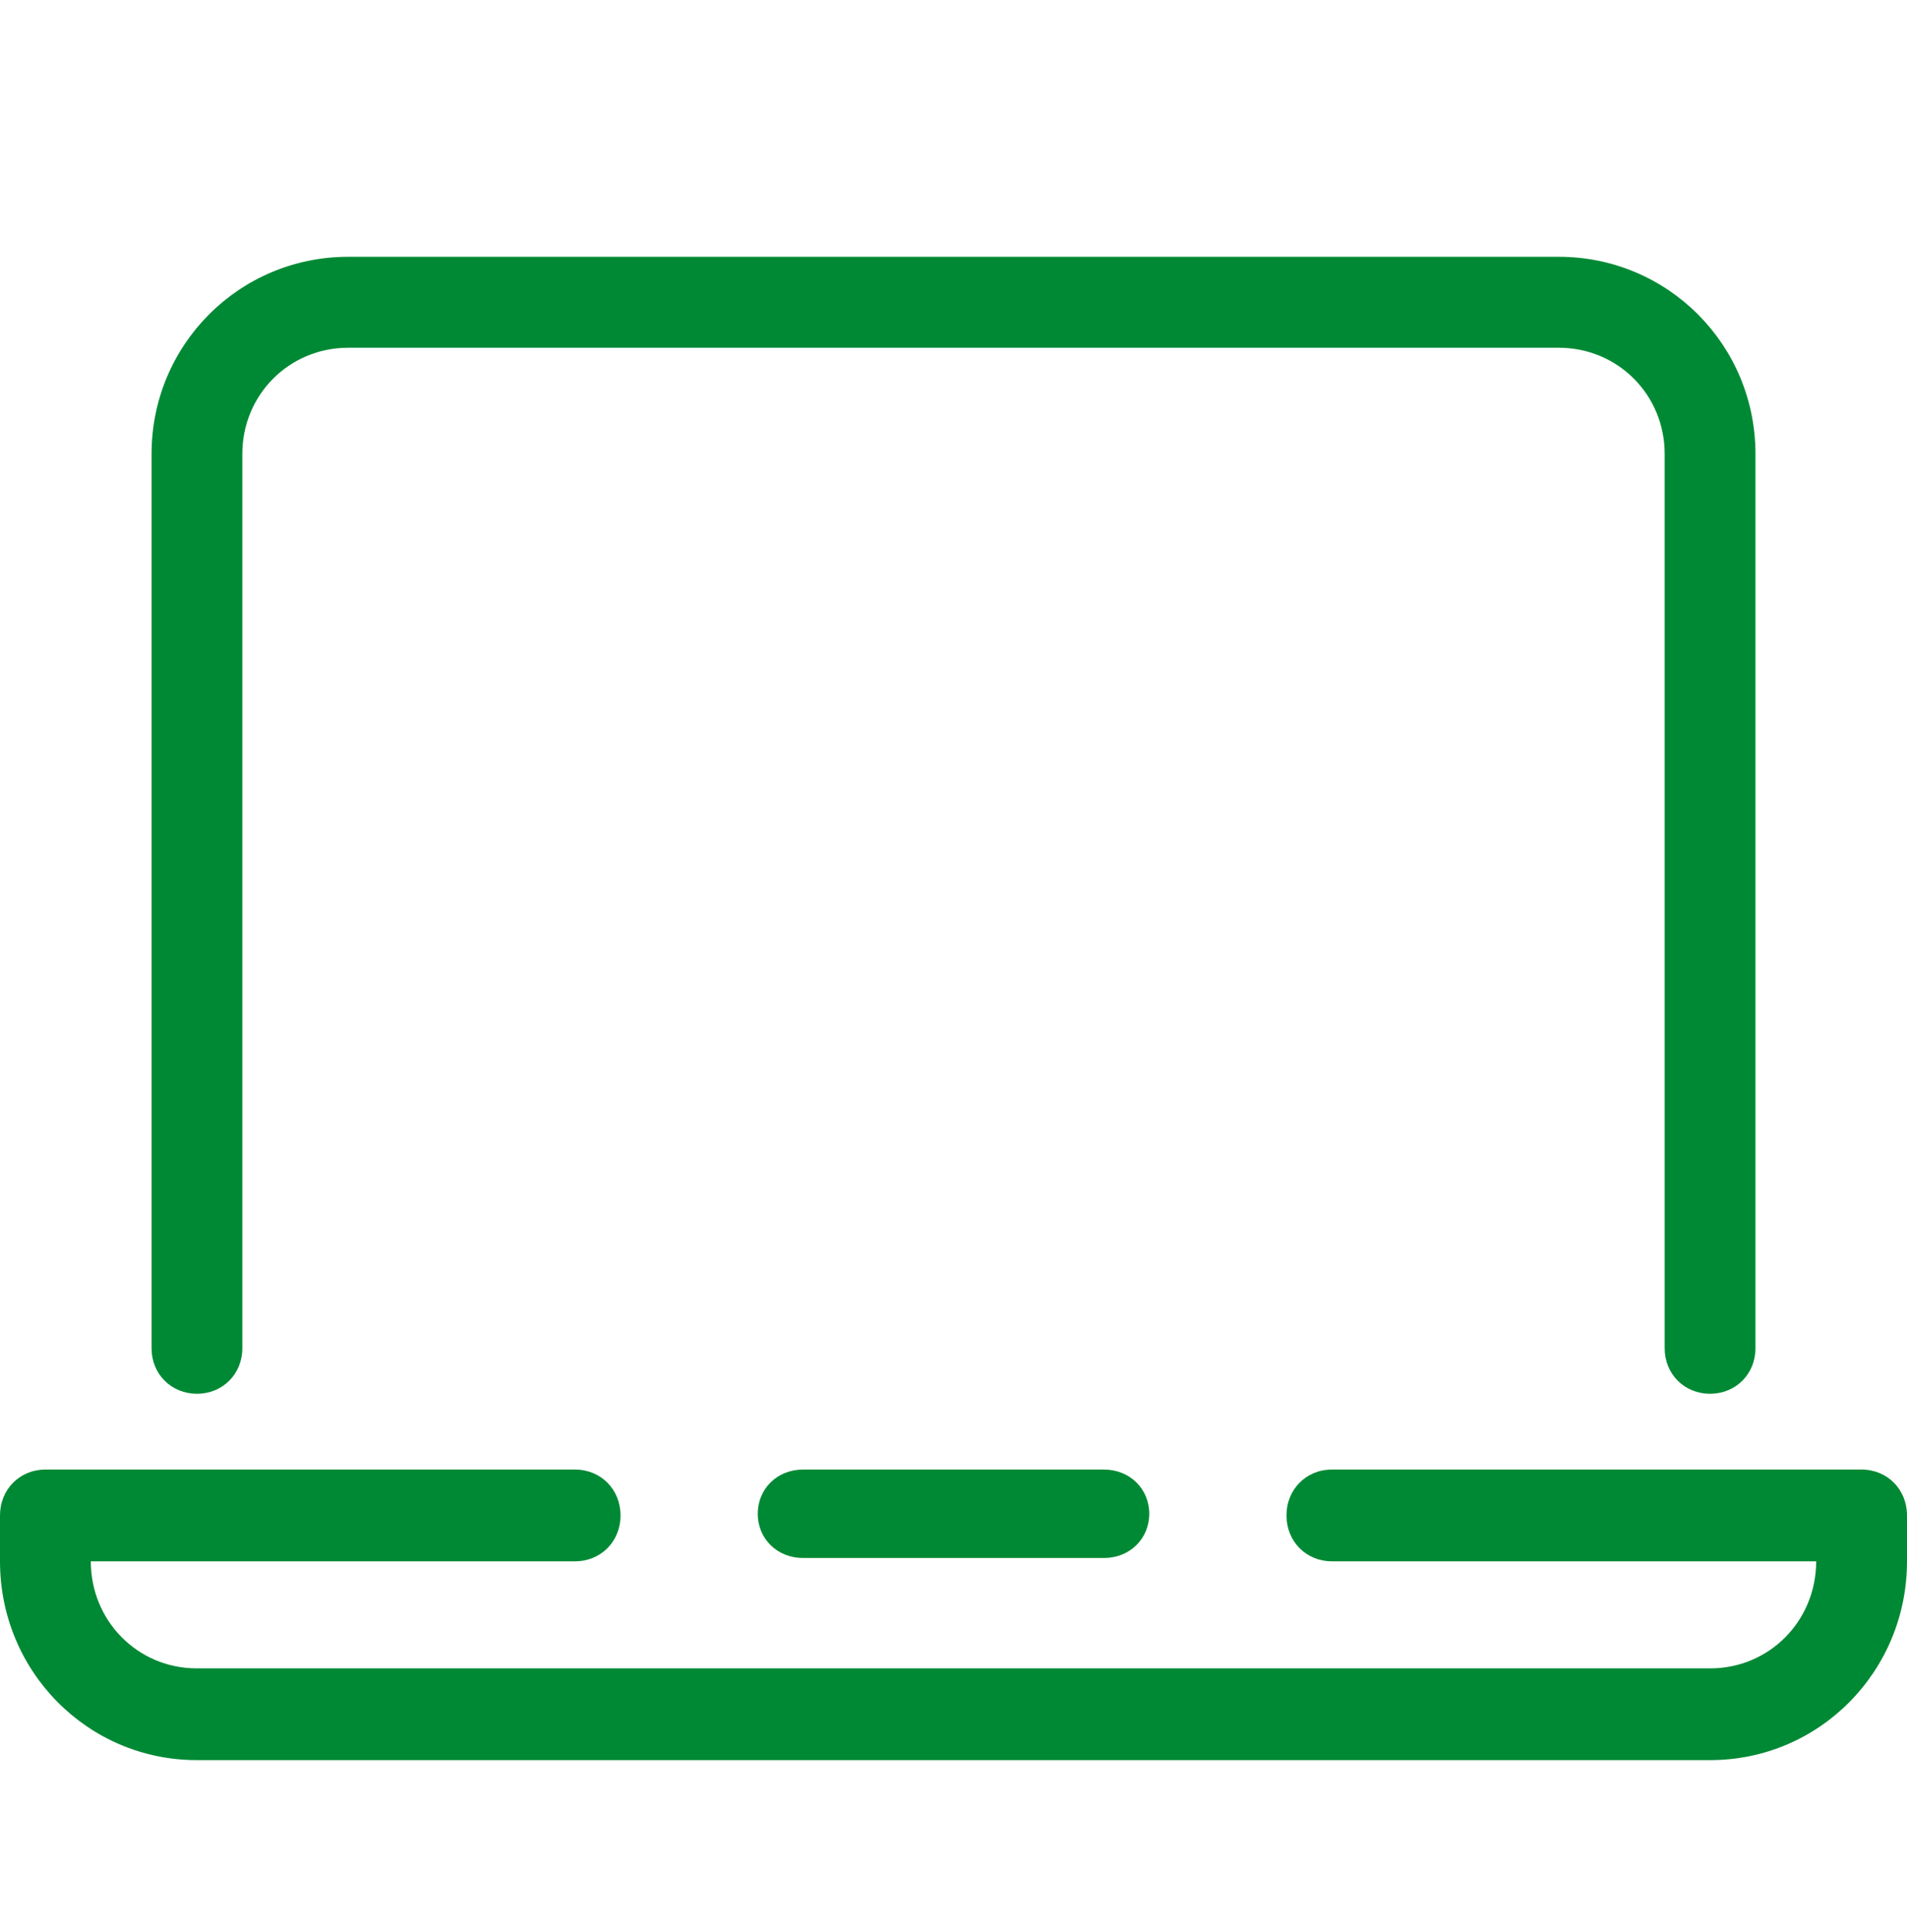 <?xml version="1.0" encoding="UTF-8"?> <svg xmlns="http://www.w3.org/2000/svg" width="156" height="158" viewBox="0 0 156 158" fill="none"> <path d="M65.682 120.179C63.588 120.179 61.986 121.746 61.986 123.795C61.986 125.844 63.588 127.41 65.682 127.41H90.317C92.412 127.41 94.013 125.844 94.013 123.795C94.013 121.746 92.412 120.179 90.317 120.179H65.682Z" fill="#008934"></path> <path d="M16.095 143.94H139.905C148.819 143.94 156 136.687 156 127.682V123.931C156 121.805 154.39 120.179 152.286 120.179H108.952C106.848 120.179 105.238 121.805 105.238 123.931C105.238 126.057 106.848 127.682 108.952 127.682H148.571C148.571 132.56 144.733 136.437 139.905 136.437H16.095C11.267 136.437 7.429 132.56 7.429 127.682H47.048C49.152 127.682 50.762 126.057 50.762 123.931C50.762 121.805 49.152 120.179 47.048 120.179H3.714C1.61 120.179 0 121.805 0 123.931V127.682C0 136.687 7.181 143.94 16.095 143.94Z" fill="#008934"></path> <path d="M139.889 113.98C141.994 113.98 143.603 112.368 143.603 110.261V37.117C143.603 28.191 136.424 21 127.512 21H28.489C19.577 21 12.398 28.191 12.398 37.117V110.261C12.398 112.368 14.007 113.98 16.111 113.98C18.215 113.98 19.824 112.368 19.824 110.261V37.117C19.824 32.282 23.661 28.438 28.489 28.438H127.512C132.339 28.438 136.176 32.282 136.176 37.117V110.261C136.176 112.368 137.785 113.98 139.889 113.98Z" fill="#008934"></path> </svg> 